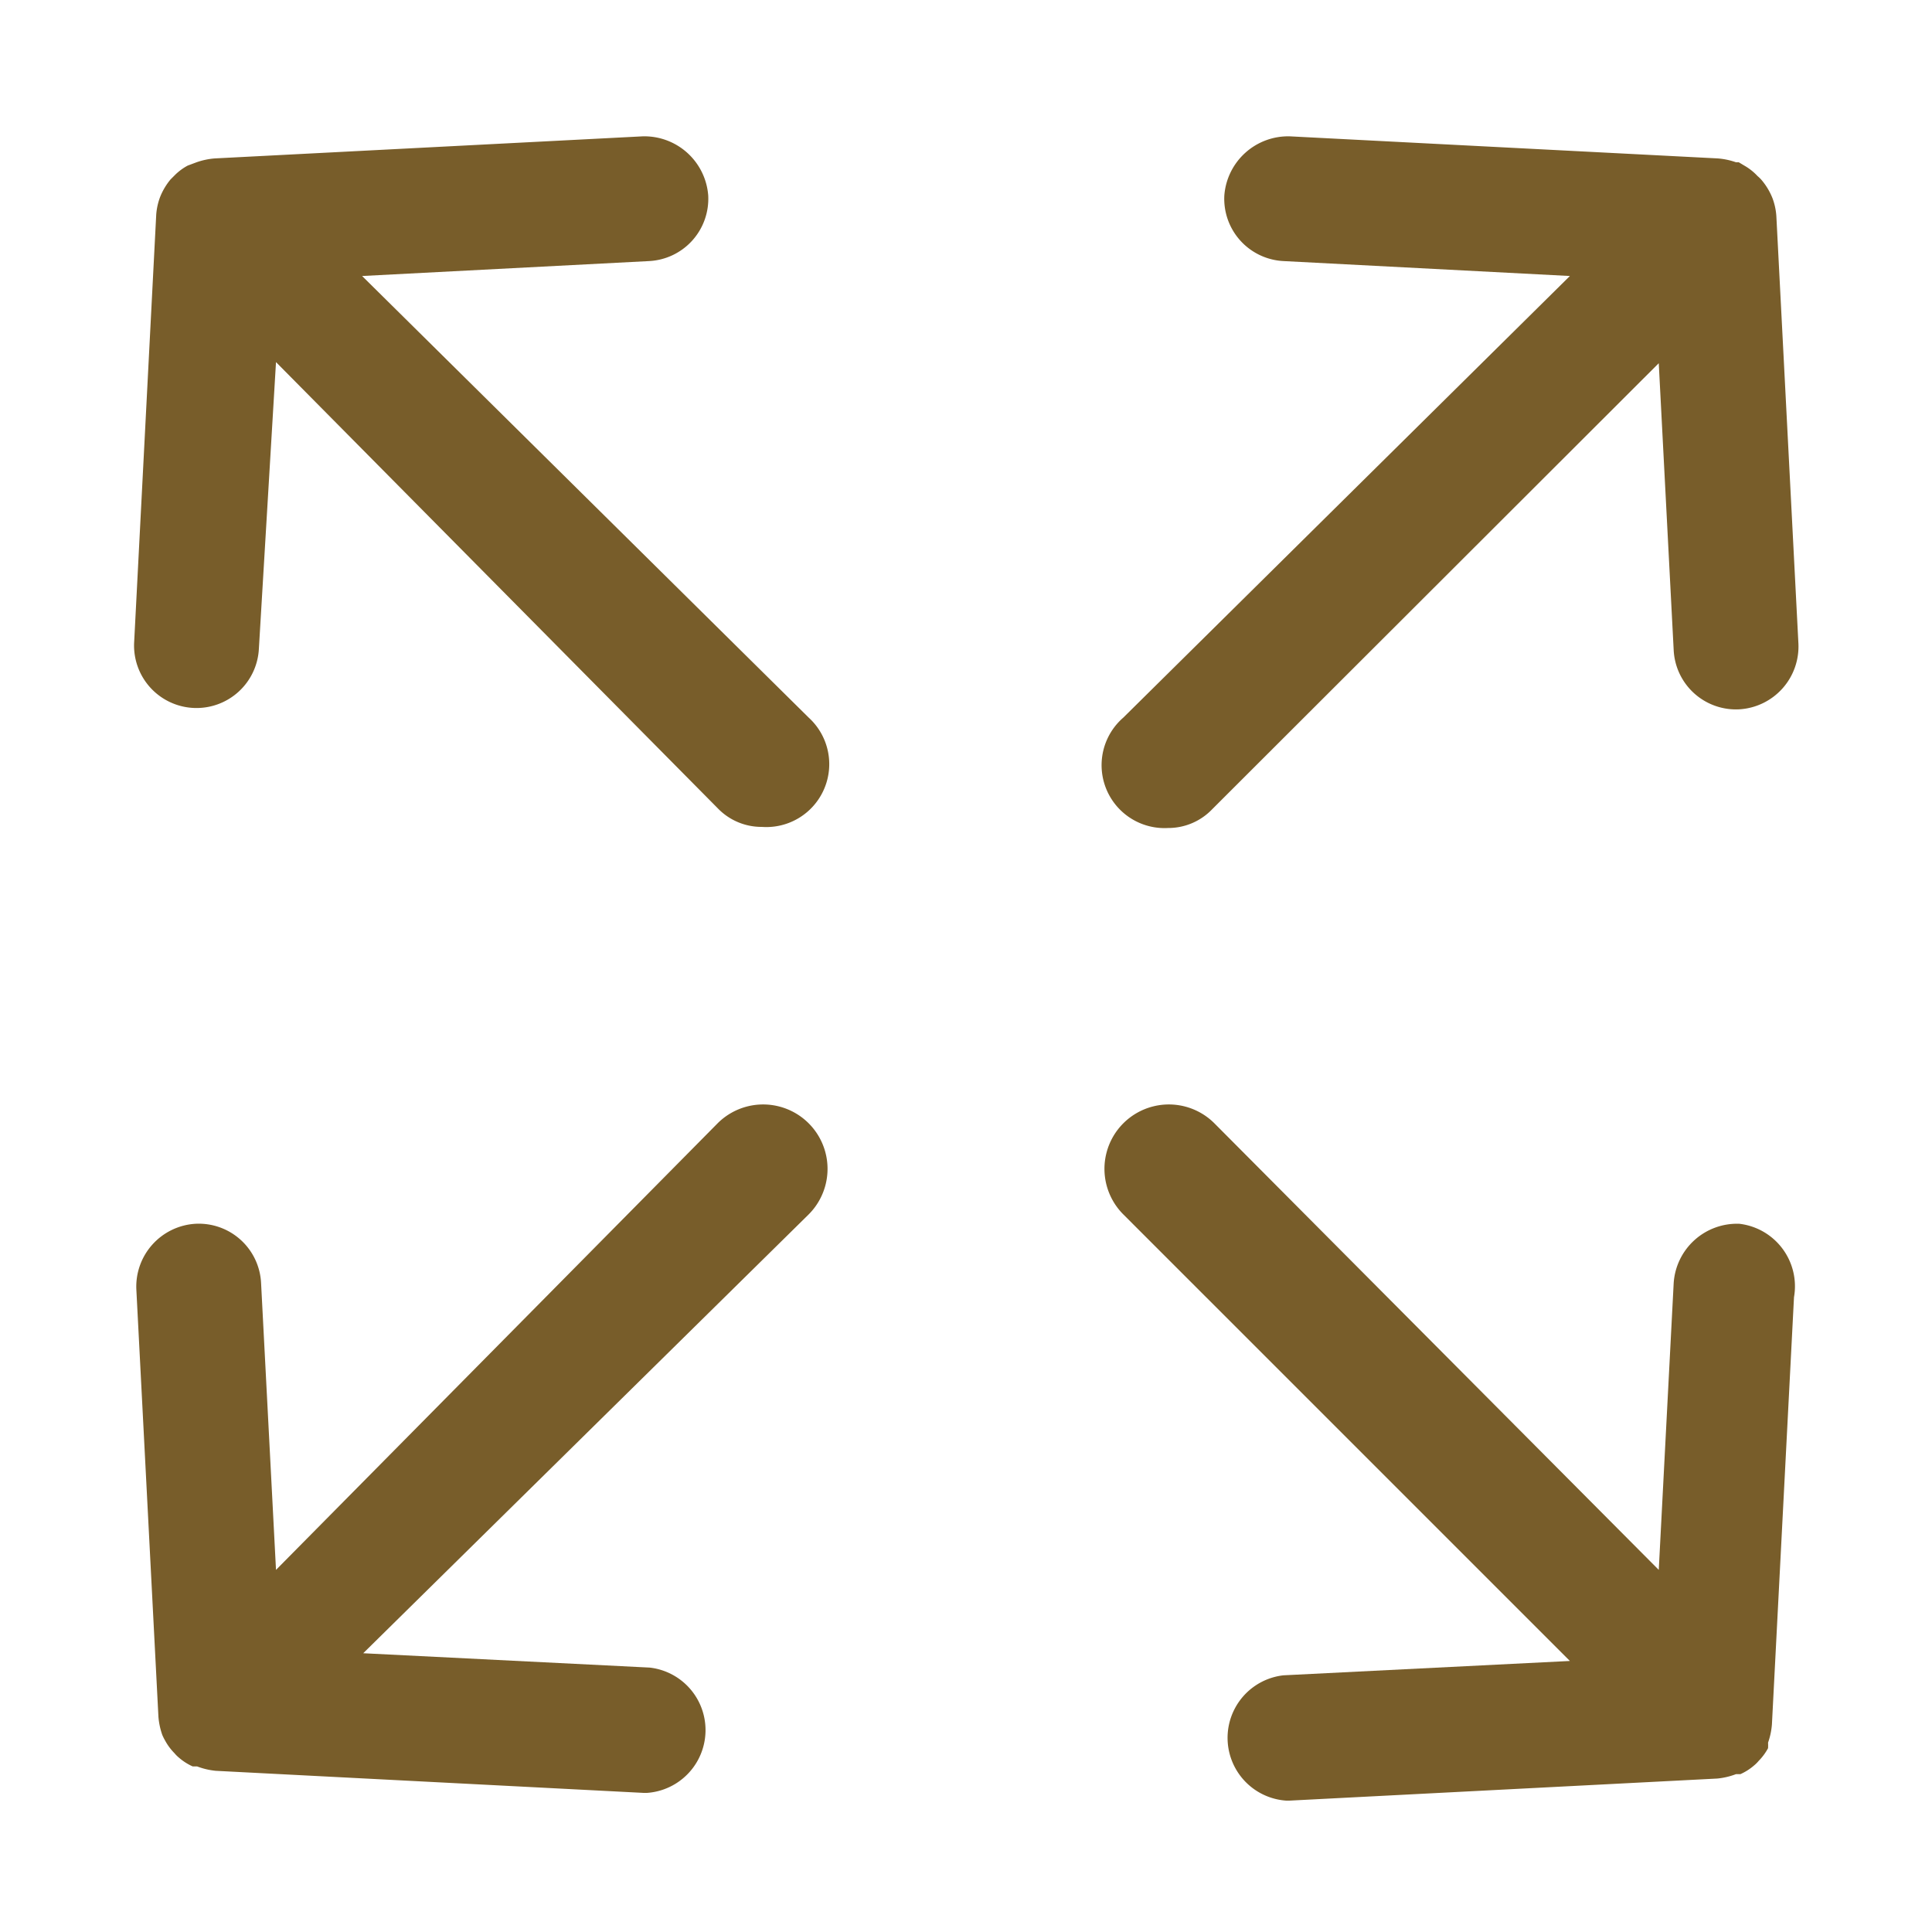 <svg xmlns="http://www.w3.org/2000/svg" viewBox="0 0 35 35"><g id="レイヤー_1" data-name="レイヤー 1"><path d="M6.56,5l5.19-.27a1.13,1.13,0,0,0,1.08-1.19,1.16,1.16,0,0,0-1.19-1.07l-7.75.4h0a1.3,1.3,0,0,0-.33.07l0,0L3.4,3a1,1,0,0,0-.23.17l-.08.08a1.18,1.18,0,0,0-.19.32v0a1.14,1.14,0,0,0-.07.32l-.4,7.75a1.13,1.13,0,1,0,2.26.11L5,6.56,13,14.64a1.1,1.1,0,0,0,.8.34A1.14,1.14,0,0,0,14.65,13Z" fill="#785d2a"/><path d="M31.51,22.17a1.15,1.15,0,0,0-1.19,1.08l-.27,5.19L22,20.35A1.14,1.14,0,0,0,20.35,22l8.09,8.09-5.19.26a1.14,1.14,0,0,0,.05,2.27h.06l7.75-.4a1.3,1.3,0,0,0,.34-.08l.08,0a1,1,0,0,0,.25-.16.6.6,0,0,0,.08-.08,1,1,0,0,0,.17-.23.93.93,0,0,0,0-.1l0,0a1.3,1.3,0,0,0,.07-.33v0l.4-7.74A1.14,1.14,0,0,0,31.51,22.17Z" fill="#785d2a"/><path d="M13,20.35,5,28.44l-.27-5.19a1.13,1.13,0,0,0-1.19-1.08,1.14,1.14,0,0,0-1.07,1.19l.4,7.74v0a1.3,1.3,0,0,0,.07.33l0,0a.93.93,0,0,0,.05.1,1,1,0,0,0,.17.23.6.6,0,0,0,.08.08,1,1,0,0,0,.25.16l.08,0a1.3,1.3,0,0,0,.34.08l7.75.4h.06a1.14,1.14,0,0,0,.05-2.27l-5.19-.26L14.65,22A1.14,1.14,0,0,0,13,20.35Z" fill="#785d2a"/><path d="M21.16,15a1.1,1.1,0,0,0,.8-.34l8.09-8.08.27,5.19a1.13,1.13,0,0,0,1.19,1.08,1.14,1.14,0,0,0,1.07-1.19l-.4-7.75a1.14,1.14,0,0,0-.07-.32v0a1.18,1.18,0,0,0-.19-.32.6.6,0,0,0-.08-.08A1,1,0,0,0,31.6,3l-.1-.06-.05,0a1.3,1.3,0,0,0-.33-.07h0l-7.75-.4a1.16,1.16,0,0,0-1.19,1.07,1.13,1.13,0,0,0,1.08,1.19L28.44,5,20.35,13A1.14,1.14,0,0,0,21.16,15Z" fill="#785d2a"/></g></svg>